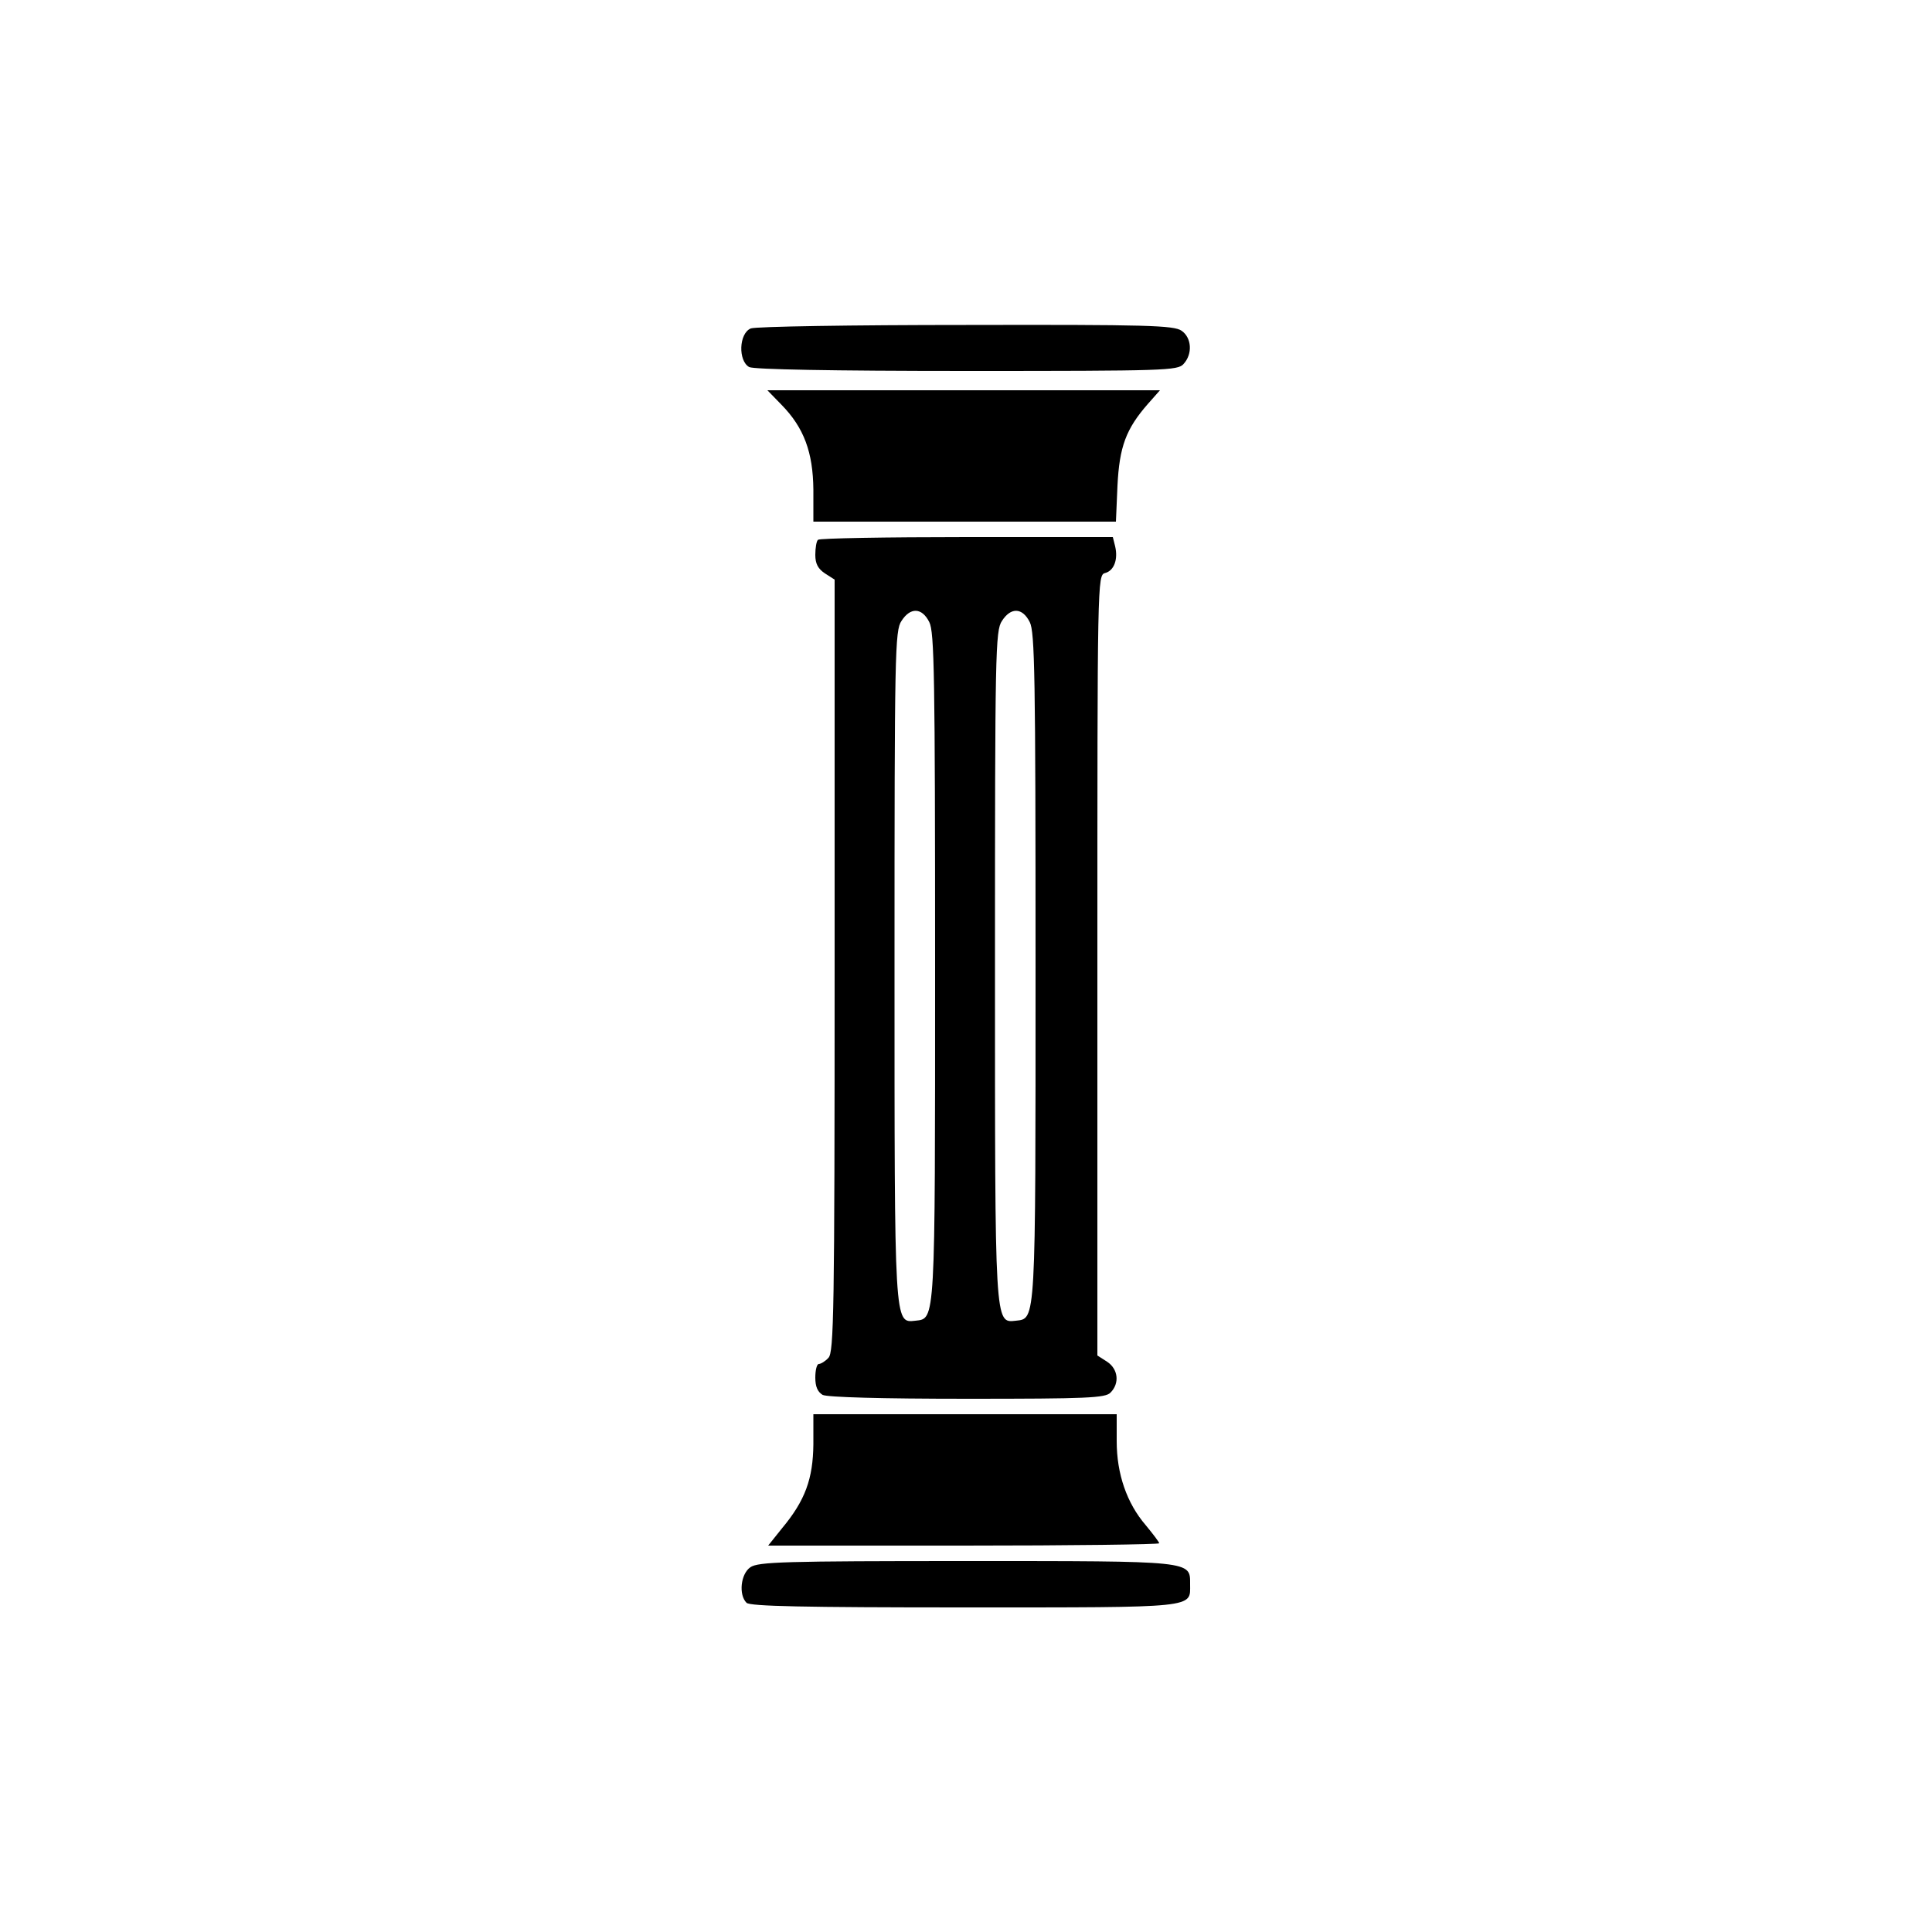 <?xml version="1.0" encoding="UTF-8" standalone="no"?>
<svg xmlns="http://www.w3.org/2000/svg" version="1.0" width="500pt" height="500pt" viewBox="0 0 500 500" preserveAspectRatio="xMidYMid meet">
  <g transform="translate(0,500) scale(0.1,-0.1)" fill="#000000" stroke="none">
    <path d="M1943 4150 c-31 -13 -33 -84 -4 -100 13 -6 208 -10 564 -10 514 0 545 1 560 18 24 26 21 68 -5 86 -20 14 -89 16 -558 15 -294 0 -545 -4 -557 -9z"></path>
    <path d="M2022 3953 c59 -60 82 -124 83 -220 l0 -83 391 0 392 0 4 93 c5 101 22 147 79 212 l31 35 -508 0 -508 0 36 -37z"></path>
    <path d="M2117 3603 c-4 -3 -7 -21 -7 -39 0 -23 7 -36 25 -48 l25 -16 0 -1000 c0 -894 -2 -1000 -16 -1014 -8 -9 -20 -16 -25 -16 -5 0 -9 -16 -9 -35 0 -24 6 -37 19 -45 13 -6 149 -10 375 -10 309 0 357 2 370 16 24 24 20 61 -9 80 l-25 16 0 1010 c0 996 0 1010 20 1015 23 6 34 35 26 69 l-6 24 -379 0 c-208 0 -381 -3 -384 -7z m288 -213 c13 -25 15 -138 15 -892 0 -928 1 -910 -51 -916 -55 -6 -54 -16 -54 923 0 807 1 863 18 888 23 36 53 35 72 -3z m260 0 c13 -25 15 -138 15 -892 0 -928 1 -910 -51 -916 -55 -6 -54 -16 -54 923 0 807 1 863 18 888 23 36 53 35 72 -3z"></path>
    <path d="M2105 1262 c-1 -89 -21 -145 -81 -217 l-36 -45 506 0 c278 0 506 3 506 6 0 3 -16 24 -35 47 -49 57 -75 133 -75 217 l0 70 -392 0 -393 0 0 -78z"></path>
    <path d="M1942 944 c-25 -17 -31 -71 -10 -92 9 -9 148 -12 564 -12 607 0 584 -2 584 60 0 61 10 60 -580 60 -469 0 -538 -2 -558 -16z"></path>
  </g>
</svg>
